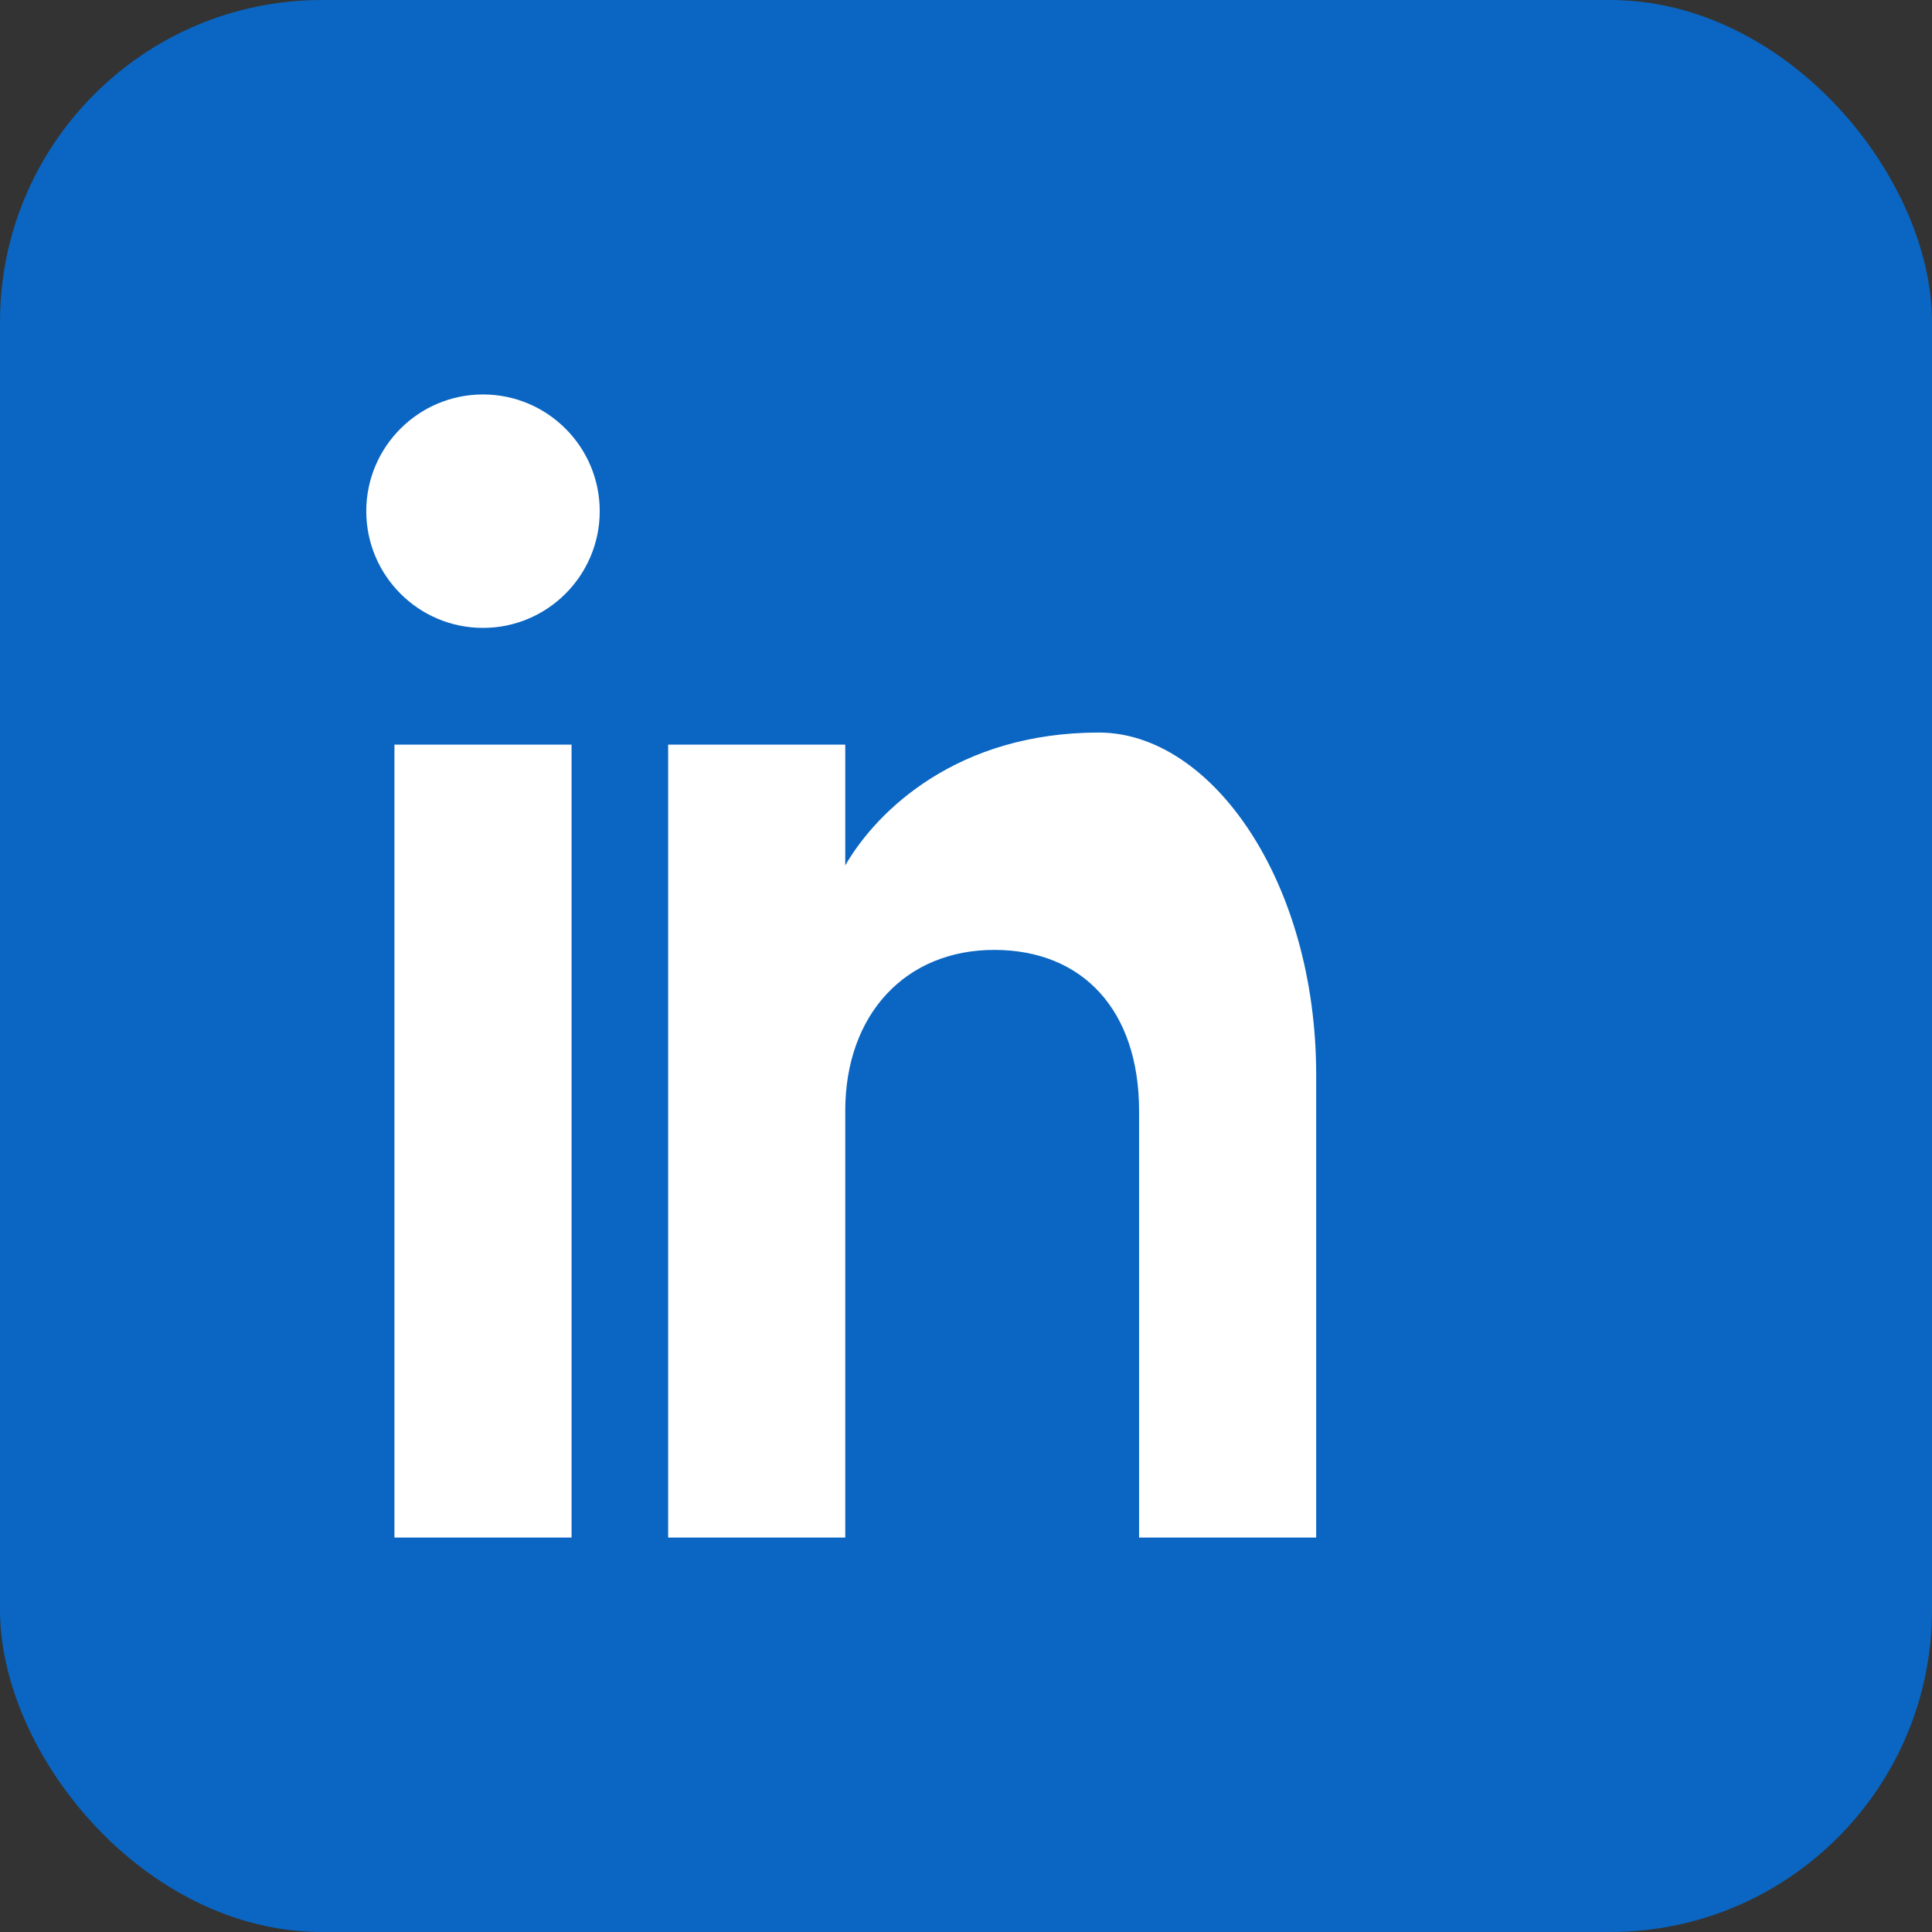 <?xml version="1.0" encoding="UTF-8"?>
<svg xmlns="http://www.w3.org/2000/svg" width="24" height="24" viewBox="0 0 24 24" fill="none" aria-labelledby="title">
  <rect x="0" y="0" width="24" height="24" fill="#333333" stroke="none"/>
  <title>LinkedIn</title>
  <rect width="24" height="24" rx="4" fill="#0A66C2"/>
  <path d="M7.1 9.25H4.9V19.1H7.1V9.25Z" fill="white"/>
  <path d="M6 4.9C5.2 4.9 4.55 5.55 4.55 6.35C4.55 7.15 5.2 7.8 6 7.8C6.8 7.8 7.45 7.15 7.45 6.35C7.45 5.55 6.8 4.9 6 4.9Z" fill="white"/>
  <path d="M13.65 9.1C11.9 9.1 10.9 10.06 10.5 10.75V9.25H8.3V19.1H10.5V13.8C10.5 12.6 11.25 11.8 12.35 11.8C13.45 11.8 14.15 12.55 14.15 13.8V19.1H16.35V13.35C16.35 10.95 15.05 9.1 13.65 9.1Z" fill="white"/>
</svg>

